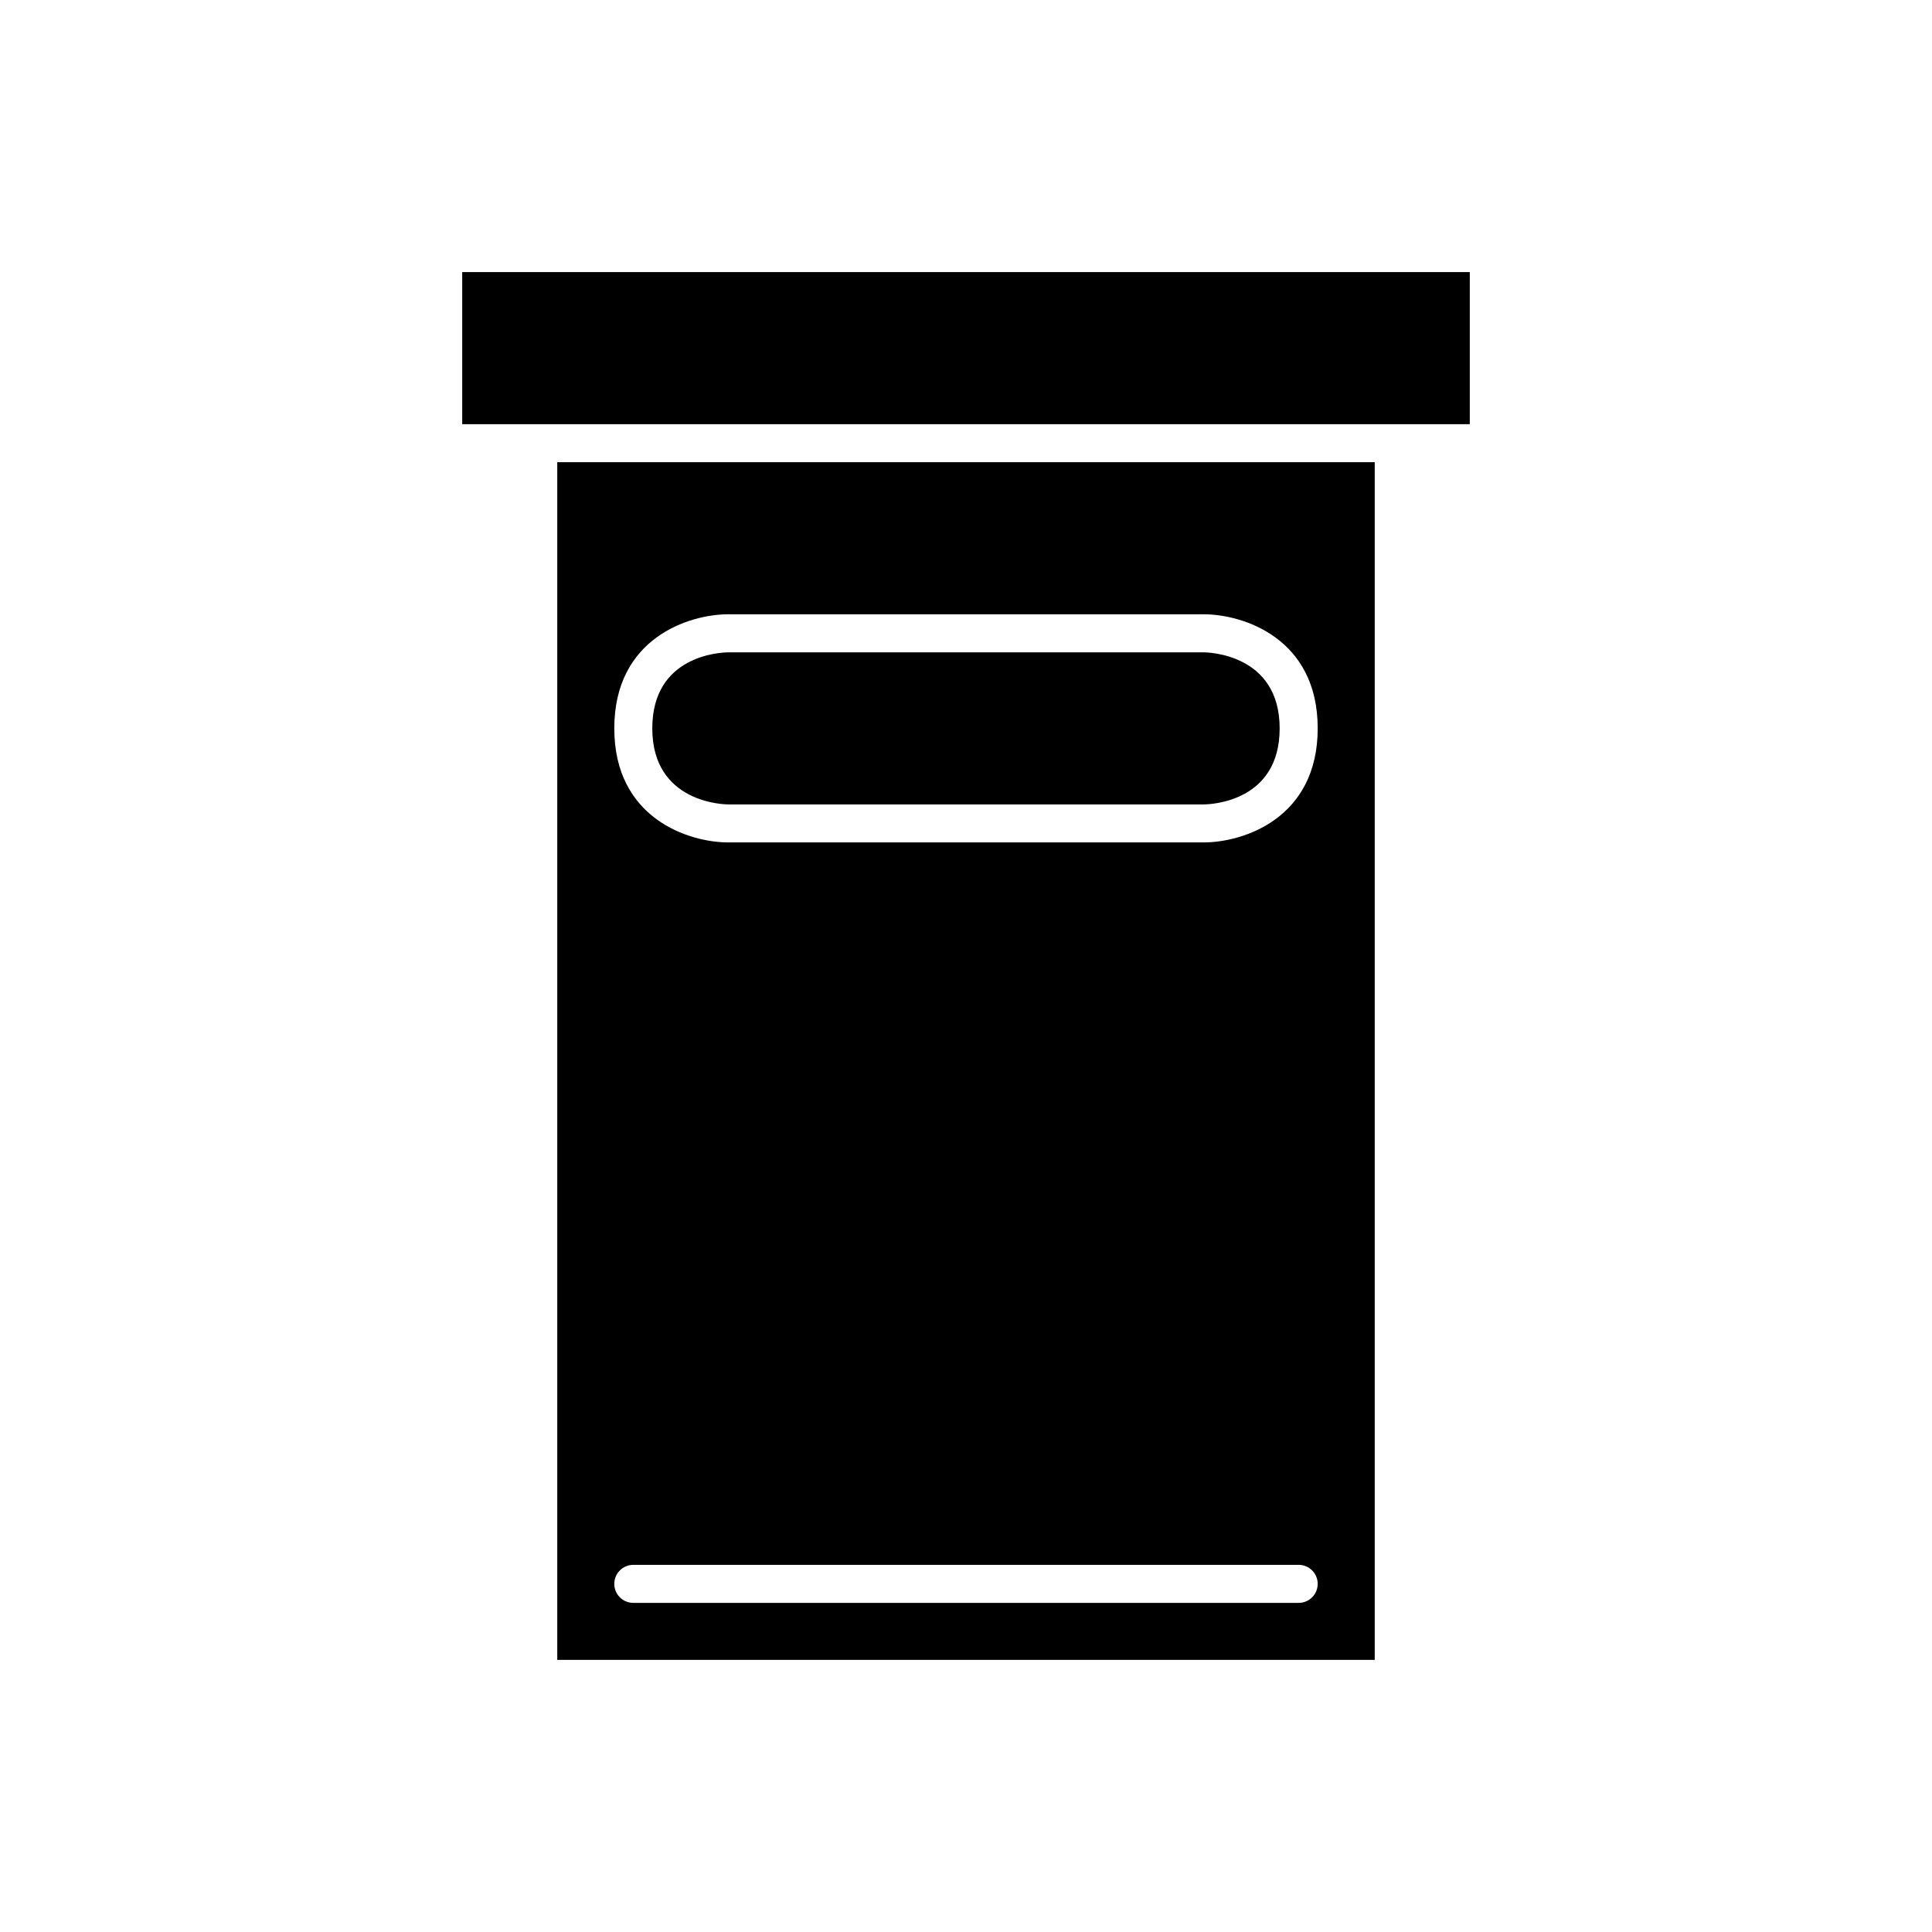 <?xml version="1.0" encoding="UTF-8"?>
<!-- Uploaded to: ICON Repo, www.svgrepo.com, Generator: ICON Repo Mixer Tools -->
<svg fill="#000000" width="800px" height="800px" version="1.1" viewBox="144 144 512 512" xmlns="http://www.w3.org/2000/svg">
 <g>
  <path d="m337.02 357.18h125.95c2.043-0.016 20.152-0.742 20.152-20.152 0-19.922-19.332-20.152-20.152-20.152h-125.94c-2.09 0.02-20.168 0.758-20.168 20.152 0 19.922 19.328 20.152 20.152 20.152z"/>
  <path d="m266.49 256.41h267.02v-40.305h-267.02z"/>
  <path d="m291.68 583.89h216.64v-317.4h-216.64zm45.344-277.1h125.95c10.453 0 30.23 6.316 30.23 30.23 0 23.91-19.773 30.23-30.23 30.23h-125.95c-10.453 0-30.23-6.316-30.23-30.23 0-23.914 19.773-30.23 30.23-30.23zm-25.191 251.91h176.33c2.781 0 5.039 2.254 5.039 5.039 0 2.781-2.254 5.039-5.039 5.039h-176.33c-2.781 0-5.039-2.254-5.039-5.039 0-2.785 2.258-5.039 5.039-5.039z"/>
 </g>
</svg>